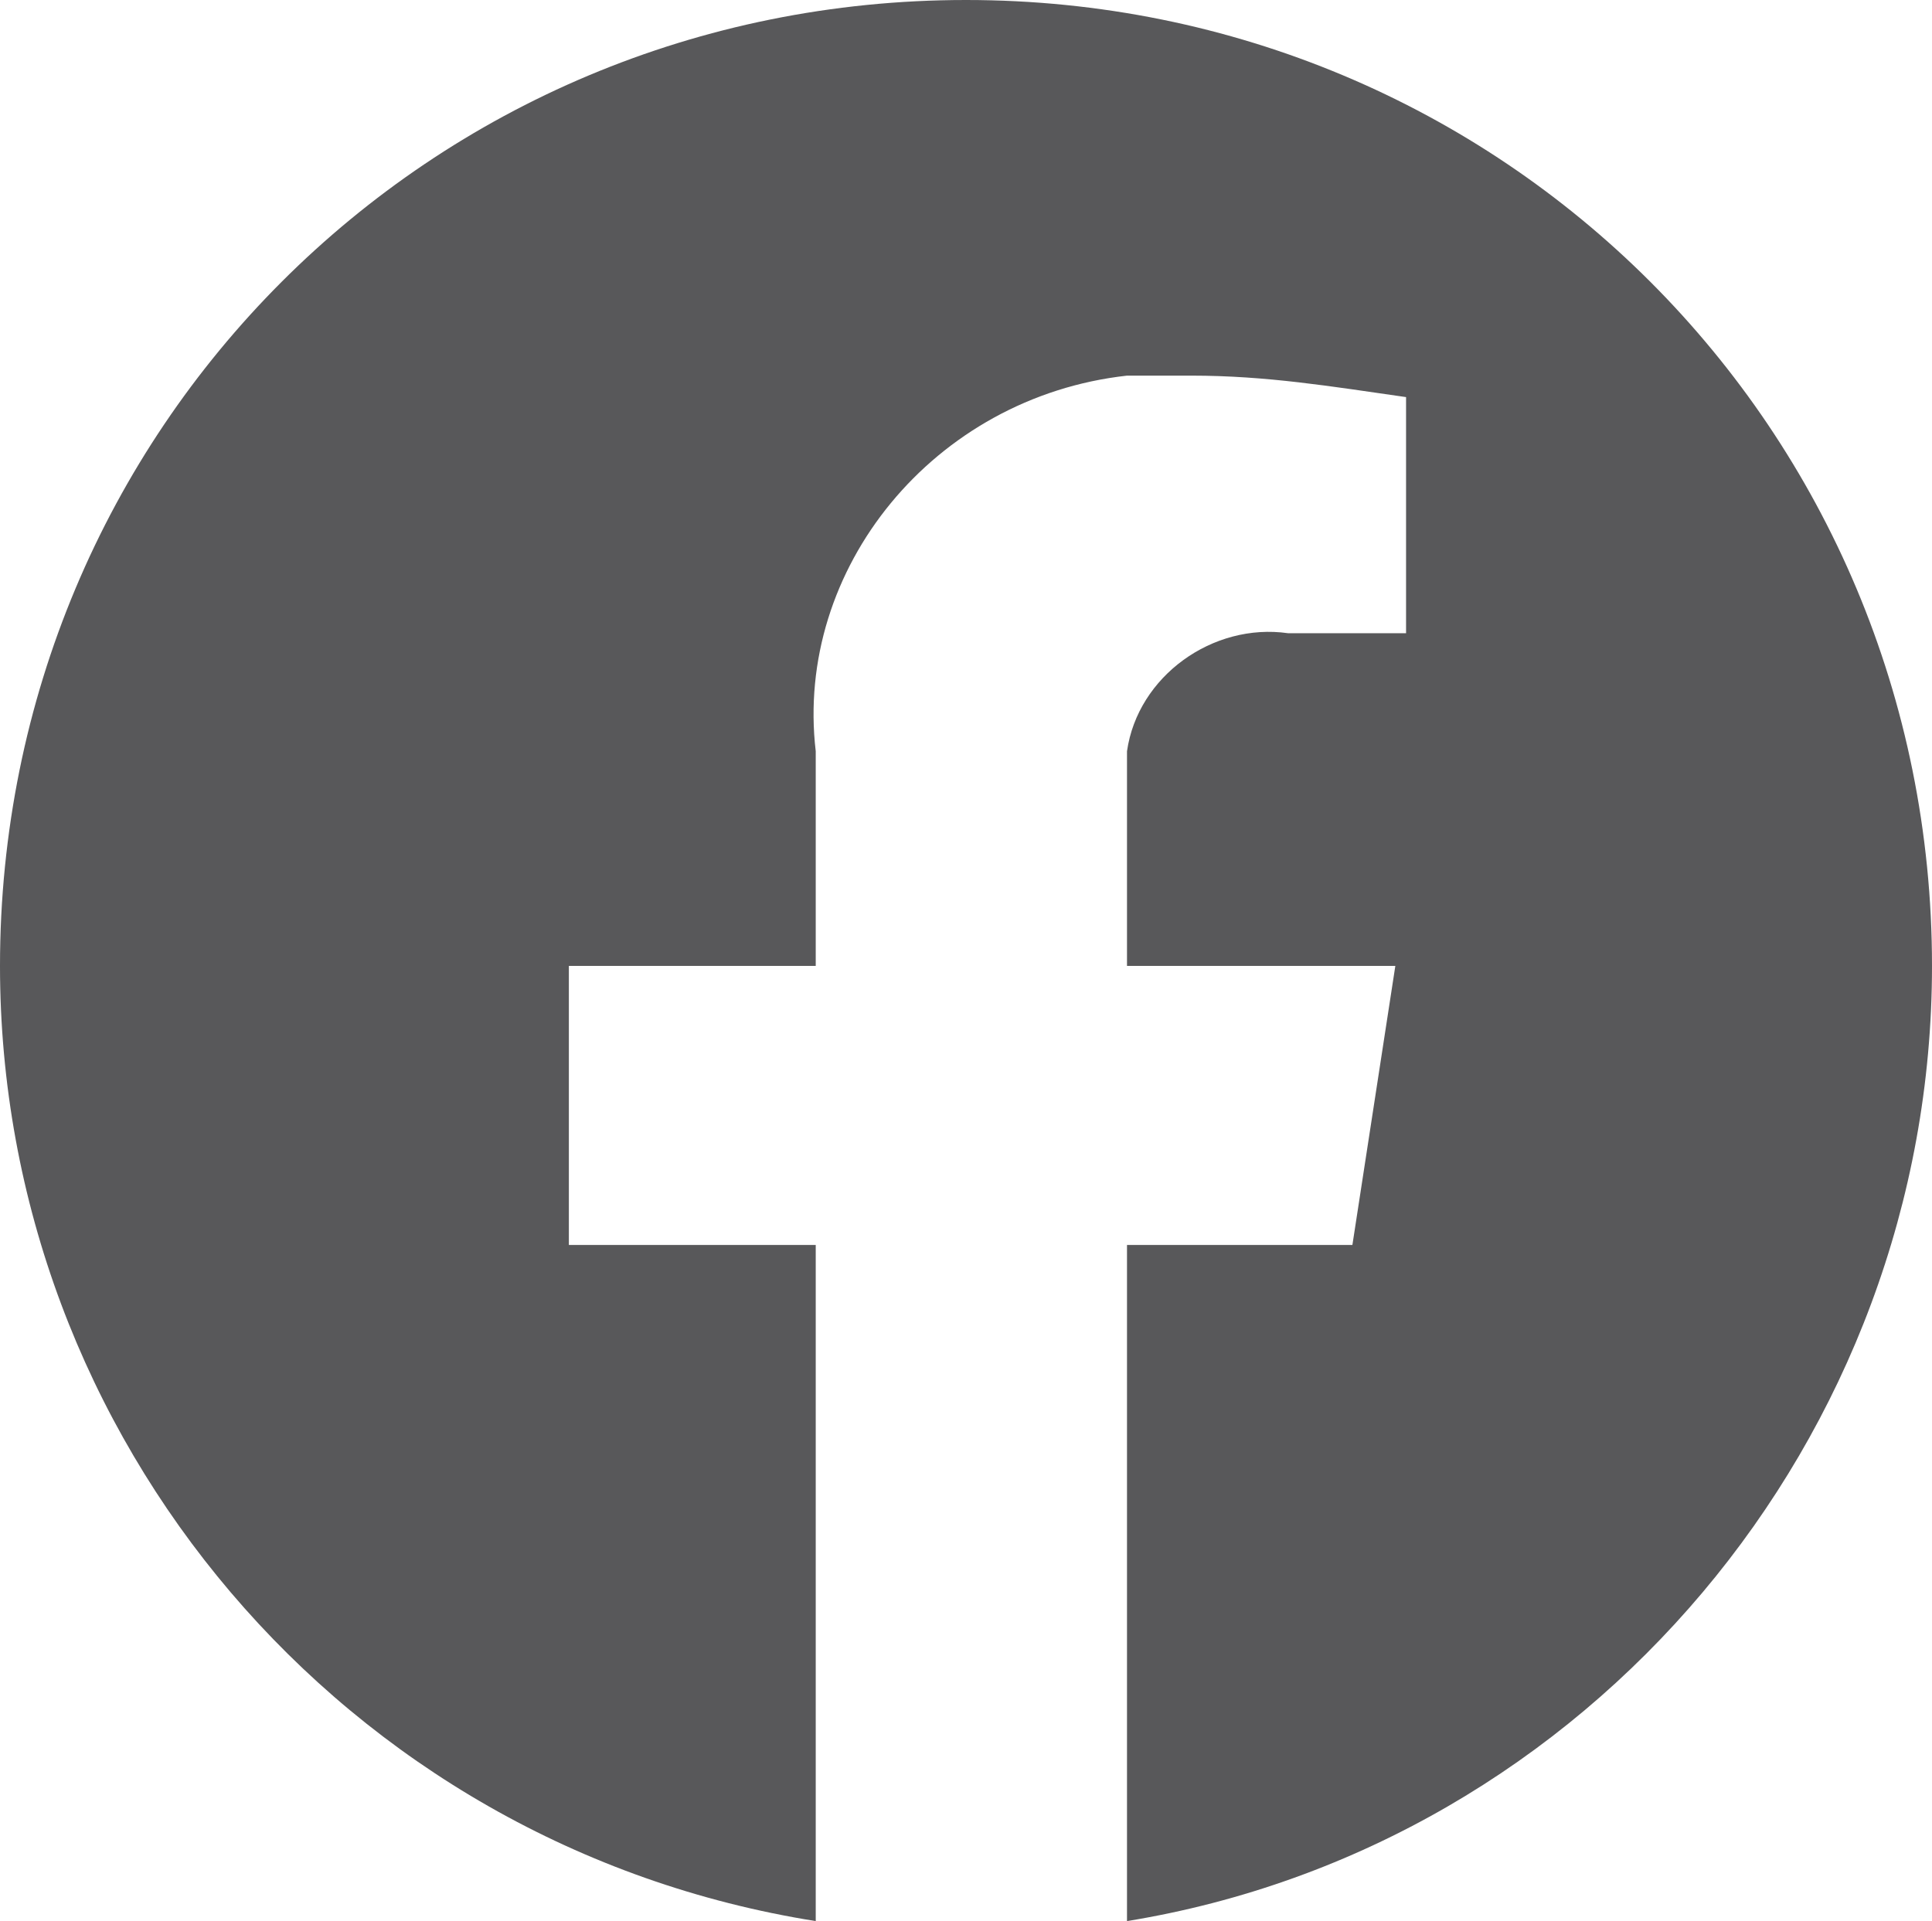 <?xml version="1.0" encoding="utf-8"?>
<!-- Generator: Adobe Illustrator 25.3.1, SVG Export Plug-In . SVG Version: 6.00 Build 0)  -->
<svg version="1.1" id="Layer_1" xmlns="http://www.w3.org/2000/svg" xmlns:xlink="http://www.w3.org/1999/xlink" x="0px" y="0px"
	 viewBox="0 0 18 17.9" style="enable-background:new 0 0 18 17.9;" xml:space="preserve">
<style type="text/css">
	.st0{fill:#58585A;}
</style>
<g id="Layer_2_1_">
	<g id="Layer_1-2">
		<path class="st0" d="M18,9c0-5-4-9-9-9S0,4,0,9c0,4.4,3.2,8.2,7.6,8.9v-6.3H5.3V9h2.3V7c-0.2-1.7,1.1-3.3,2.9-3.5
			c0.2,0,0.4,0,0.6,0c0.7,0,1.3,0.1,2,0.2v2.2h-1.1c-0.7-0.1-1.4,0.4-1.5,1.1c0,0.1,0,0.2,0,0.3V9h2.5l-0.4,2.6h-2.1v6.3
			C14.8,17.2,18,13.4,18,9z"/>
	</g>
</g>
</svg>
